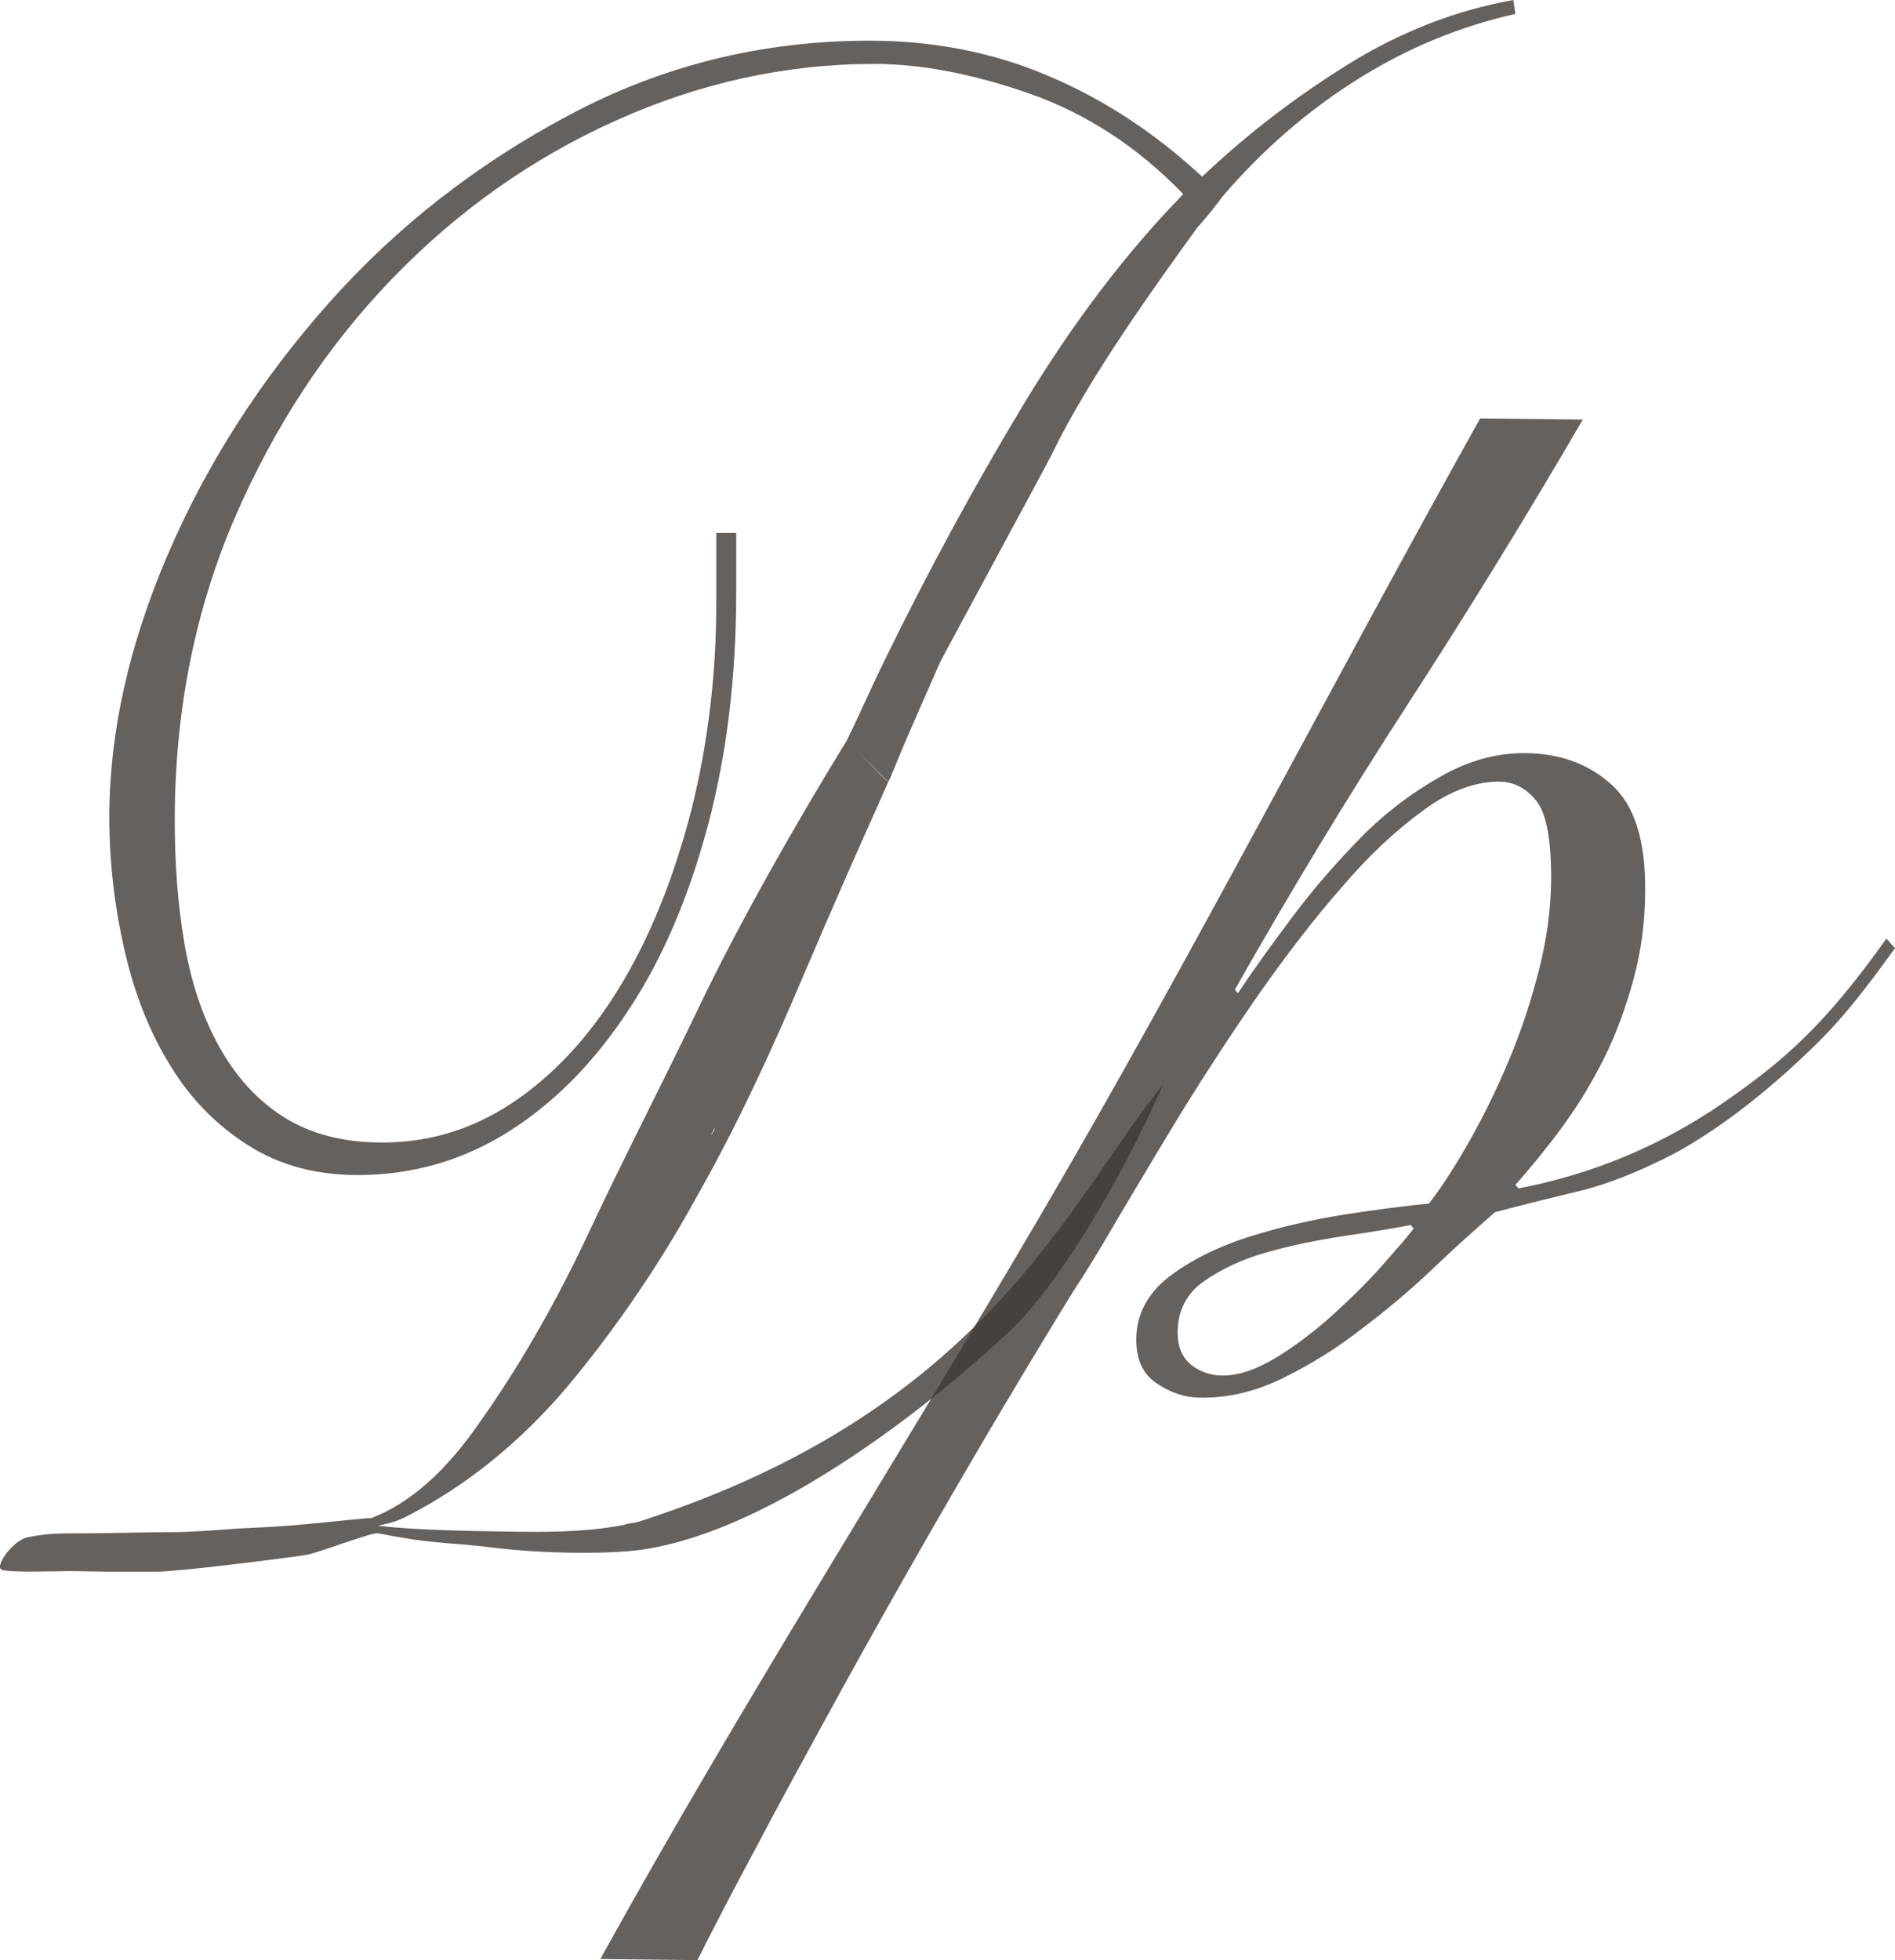 <?xml version="1.0" encoding="UTF-8"?> <svg xmlns="http://www.w3.org/2000/svg" width="88" height="91" viewBox="0 0 88 91" fill="none"><path d="M39.323 34.376C40 33 40.31 32.228 41.069 30.675C43.086 26.547 45.221 22.608 47.498 18.831C49.776 15.054 52.243 11.79 54.948 9.011C52.813 6.799 50.417 5.261 47.807 4.344C45.173 3.426 42.777 2.968 40.594 2.968C36.466 2.968 32.457 3.858 28.566 5.612C24.675 7.365 21.211 9.82 18.174 12.977C15.137 16.133 12.718 19.829 10.867 24.119C9.04 28.409 8.115 33.049 8.115 38.094C8.115 40.118 8.257 42.006 8.566 43.814C8.874 45.594 9.396 47.186 10.179 48.589C10.938 49.965 11.935 51.071 13.168 51.854C14.402 52.636 15.921 53.041 17.747 53.041C20.049 53.041 22.136 52.366 24.058 51.017C25.98 49.668 27.593 47.834 28.945 45.541C30.298 43.247 31.342 40.576 32.125 37.528C32.884 34.479 33.264 31.269 33.264 27.95V24.74H34.189V27.465C34.189 31.377 33.762 34.965 32.884 38.283C32.006 41.575 30.796 44.461 29.206 46.862C27.617 49.291 25.766 51.179 23.631 52.528C21.496 53.877 19.147 54.551 16.608 54.551C14.663 54.551 12.979 54.093 11.531 53.175C10.084 52.258 8.874 51.044 7.949 49.533C7 48.023 6.288 46.269 5.814 44.245C5.339 42.222 5.078 40.118 5.078 37.932C5.078 34.02 5.98 29.974 7.783 25.765C9.586 21.556 12.077 17.671 15.232 14.11C18.388 10.549 22.113 7.635 26.431 5.342C30.725 3.049 35.375 1.889 40.381 1.889C43.347 1.889 46.123 2.428 48.709 3.534C51.318 4.64 53.667 6.205 55.826 8.202C57.961 6.178 60.239 4.452 62.635 2.968C65.031 1.484 67.57 0.486 70.275 0L70.37 0.647C67.831 1.214 65.387 2.212 63.062 3.669C60.737 5.126 58.649 6.934 56.751 9.146C55.802 10.468 54.64 11.574 53.525 12.788C52.291 14.137 51.318 12.518 51.816 14.434C52.315 16.349 49.373 17.887 48.424 19.614C47.119 22.042 46.004 23.067 45.577 24.902C44.485 29.515 43.418 31.026 41.425 35.909C41.401 35.99 41.297 36.217 41.25 36.298M41.069 34.479C42.611 30.783 42.303 27.222 42.73 29.947C43.299 33.589 44.082 26.817 45.245 23.472C46.407 20.099 48.329 20.963 48.922 17.401C49.515 13.84 51.603 17.401 51.603 14.056C51.603 11.547 52.647 14.083 53.477 11.682C54.26 9.416 55.518 9.065 55.826 10.252C53.738 13.139 50.583 17.482 48.827 21.125C48.661 21.475 43.703 30.621 43.536 30.972" fill="#3F3A37" fill-opacity="0.8"></path><path d="M33.362 52.055C32.792 53.107 32.223 54.078 31.843 54.807C30.847 56.507 31.084 57.667 29.59 58.773C28.688 59.42 29.661 59.717 28.664 60.068C26.837 60.715 29.044 61.498 27.526 60.823C26.624 60.418 28 62.55 27.336 61.767C26.695 61.093 26.244 63.17 25.936 62.199C25.461 61.039 24.607 65.706 24.536 64.088C24.394 61.902 26.695 60.391 27.383 58.044C28.142 55.67 29.542 55.4 30.871 52.945C30.871 52.945 30.871 52.918 30.894 52.918C32.389 50.652 32.413 49.519 34.382 47.28C36.446 45.202 34.69 41.29 37.324 39.726C39.886 38.053 39.517 38.283 39.721 35.457C39.721 35.457 38.839 36.067 39.324 34.376C39.157 34.956 39.694 35.974 39.721 35.457C39.895 35.534 38.961 35.358 39.91 35.304C39.839 35.358 39.904 35.296 39.91 35.304C40.425 35.734 40.264 36.011 39.966 35.633C39.599 35.36 39.737 35.133 41.251 36.298C40 35.5 40.171 35.92 39.966 35.633C39.68 35.411 38.839 35.896 39.91 35.304C39.91 35.385 40.45 35.756 40.582 35.924C39.942 36.868 39.65 35.548 39.966 35.633C39.68 35.855 39.657 35.562 39.721 35.457C39.895 35.161 39.897 35.167 39.721 35.457C39.609 35.363 39.726 35.174 39.91 35.304C39.478 35.933 39.388 38.916 37.917 39.834C36.446 40.778 39.483 38.35 38.178 38.511C36.707 38.7 39.317 38.134 38.534 37.459C39.293 36.761 39.041 38.257 38.97 37.205C38.898 36.557 39 35.071 39.324 34.376C39.551 34.633 39.889 35.356 39.324 34.376C39.72 34.719 39.578 35.115 39.91 35.304C40.047 35.544 39.946 35.752 39.721 35.457C39.556 35.754 39.178 34.649 39.324 34.376C39.157 34.646 39.721 35.16 39.721 35.457C39.793 36.32 38.89 35.679 39.293 36.056C39.696 36.461 39.053 35.329 39.718 35.355C39.698 35.563 39.469 36.324 39.721 35.457C39.712 35.289 39.721 35.359 39.721 35.457C40.292 35.678 39.767 35.452 39.91 35.304C39.946 35.402 39.796 35.362 39.91 35.304C39.803 35.498 40.365 36.126 40.582 35.924C40.456 35.876 39.731 36.19 39.966 35.633L40.323 35.818C40.037 35.67 39.285 34.608 39.324 34.376C39.425 36.149 39.395 35.548 39.966 35.633C40.408 36.013 40.137 35.633 41.251 36.298C39.732 39.697 38.819 41.749 37.324 45.256C35.806 48.844 34.216 52.271 32.413 55.454C30.657 58.665 28.593 61.686 26.339 64.384C24.204 66.893 21.713 68.971 18.771 70.455C18.486 70.59 18.178 70.697 17.893 70.751L17.561 70.832C19.364 71.048 21.95 71.075 23.516 71.102C25.082 71.129 27.098 71.156 28.901 70.805C28.925 70.805 28.925 70.805 28.949 70.805C29.186 70.697 29.424 70.724 29.661 70.643C45.889 65.436 49.732 55.562 54.026 50.328C51.938 55.05 48.831 60.203 46.505 62.145C42.377 65.976 35.117 71.399 29.4 71.992C27.763 72.154 24.987 72.127 22.52 71.803C20.574 71.588 20.005 71.669 17.561 71.183C17.537 71.183 17.514 71.183 17.49 71.183C17.039 71.21 14.761 72.1 14.239 72.181C13.457 72.316 8.261 72.964 7.312 72.964C6.695 72.964 5.58 72.964 4.892 72.964C4.583 72.964 3.563 72.937 3.255 72.937C2.756 72.937 0.526 73.018 0.099 72.883C-0.304 72.748 0.609 71.513 1.262 71.372C2.134 71.183 2.804 71.183 4.014 71.183C5.105 71.183 6.885 71.129 7.881 71.129C8.878 71.129 9.85 71.048 10.989 70.967C12.104 70.913 12.65 70.886 13.694 70.805C14.999 70.697 15.805 70.59 17.063 70.482C17.11 70.482 17.181 70.482 17.229 70.482C19.008 69.807 20.716 68.323 22.353 65.922C24.014 63.575 25.746 60.634 27.336 57.235C28.925 53.836 30.586 50.652 32.413 46.848C34.263 42.963 36.968 38.203 39.324 34.376C39.713 34.765 39.322 36.327 39.466 35.534C39.134 36.553 38.783 35.884 39.324 34.376C39.68 34.672 41.108 36.234 41.251 36.298L39.966 35.633C39.997 35.568 39.596 35.699 39.466 35.534C39.297 35.756 39.024 36.068 39.466 35.534C39.597 35.682 39.966 35.538 39.966 35.633C39.633 35.415 41.025 38.916 38.653 40.292C36.256 41.776 37.965 43.503 35.9 45.499C33.836 47.388 34.311 49.654 32.816 52.109L32.792 52.136C31.203 54.375 30.254 53.215 29.4 55.886C28.546 58.557 27.763 56.425 27.976 59.393C28.119 61.659 27.739 56.83 28.807 57.99C29.874 59.15 28.83 56.291 30.705 56.102C32.342 55.94 30.159 53.916 31.725 53.35C33.836 52.621 32.982 52.325 33.457 50.652C33.457 50.625 33.48 50.598 33.504 50.571C34.358 49.033 32.27 49.168 32.769 47.28C33.196 45.661 35.331 44.744 33.789 44.825C33.623 44.825 35.207 44.423 35.041 44.504C35.327 44.365 34.477 45.715 34.667 46.551C34.69 46.632 33.006 46.767 32.982 46.848L31.796 49.573C31.772 49.627 31.748 49.654 31.701 49.708L31.25 50.139L32.982 46.848C33.006 46.794 35.26 43.893 35.26 43.839C35.236 43.299 35.426 41.695 35.592 41.236C35.877 40.616 36.47 39.914 36.731 39.591C36.826 39.456 37.182 38.458 37.205 38.619C37.703 40.778 36.968 42.477 36.968 42.423C38.344 43.206 35.806 46.2 35.26 48.008C34.88 49.087 34.121 50.625 33.362 52.055Z" fill="#3F3A37" fill-opacity="0.8"></path><path d="M73.502 19.479C70.892 23.957 68.188 28.355 65.388 32.672C62.589 36.988 59.908 41.413 57.345 45.945L57.488 46.107C58.223 45.001 59.077 43.814 60.074 42.492C61.047 41.197 62.114 39.983 63.229 38.85C64.344 37.717 65.578 36.799 66.907 36.044C68.235 35.288 69.564 34.938 70.916 34.965C72.482 34.992 73.787 35.477 74.831 36.422C75.898 37.366 76.42 39.012 76.397 41.359C76.397 42.816 76.207 44.191 75.851 45.486C75.495 46.782 75.044 48.023 74.475 49.156C73.906 50.289 73.265 51.341 72.553 52.312C71.841 53.283 71.106 54.174 70.371 55.01L70.513 55.172C74.024 54.498 77.203 53.148 80.05 51.179C82.897 49.21 84.757 47.565 87.604 43.572L87.999 44.021C85.793 47.07 84.914 47.996 83.016 49.722C81.118 51.422 79.339 52.69 77.749 53.553C76.136 54.39 74.641 54.983 73.289 55.307C71.936 55.631 70.632 55.954 69.421 56.278C68.591 57.007 67.642 57.843 66.598 58.841C65.554 59.839 64.439 60.784 63.253 61.674C62.09 62.591 60.857 63.347 59.599 63.967C58.342 64.588 57.037 64.911 55.732 64.884C55.044 64.884 54.38 64.669 53.739 64.237C53.075 63.805 52.767 63.131 52.767 62.187C52.767 61.026 53.288 60.055 54.285 59.273C55.281 58.517 56.515 57.897 57.939 57.438C59.386 56.98 60.88 56.629 62.423 56.386C63.988 56.143 65.293 55.981 66.361 55.873C67.001 55.037 67.642 54.039 68.306 52.852C68.971 51.665 69.588 50.397 70.133 49.075C70.679 47.753 71.13 46.377 71.486 44.947C71.841 43.544 72.007 42.222 72.031 40.981C72.055 39.038 71.818 37.77 71.343 37.177C70.869 36.584 70.276 36.287 69.611 36.287C68.496 36.287 67.31 36.718 66.076 37.636C64.819 38.553 63.561 39.713 62.304 41.197C61.023 42.654 59.765 44.299 58.508 46.08C57.251 47.888 56.088 49.668 54.997 51.422C53.905 53.203 52.933 54.848 52.031 56.359C51.153 57.87 50.418 59.084 49.825 59.974C49.374 60.703 48.733 61.755 47.903 63.131C47.072 64.507 46.123 66.098 45.103 67.852C44.059 69.633 42.968 71.521 41.806 73.572C40.643 75.622 39.504 77.672 38.365 79.75C37.227 81.827 36.135 83.824 35.115 85.766C34.071 87.709 33.17 89.435 32.387 91L27.879 90.946C34.522 78.94 41.412 68.203 48.339 56.386C55.267 44.569 61.995 31.484 68.734 19.425L73.502 19.479ZM56.776 63.859C57.511 63.859 58.318 63.589 59.22 63.05C60.121 62.51 60.999 61.836 61.853 61.08C62.707 60.298 63.49 59.543 64.178 58.76C64.866 57.978 65.365 57.411 65.649 57.033L65.507 56.872C64.677 57.033 63.656 57.195 62.399 57.384C61.165 57.573 59.955 57.816 58.816 58.14C57.678 58.463 56.705 58.922 55.898 59.489C55.092 60.055 54.688 60.864 54.688 61.863C54.688 62.537 54.902 63.023 55.329 63.374C55.756 63.697 56.23 63.859 56.776 63.859Z" fill="#3F3A37" fill-opacity="0.8"></path></svg> 